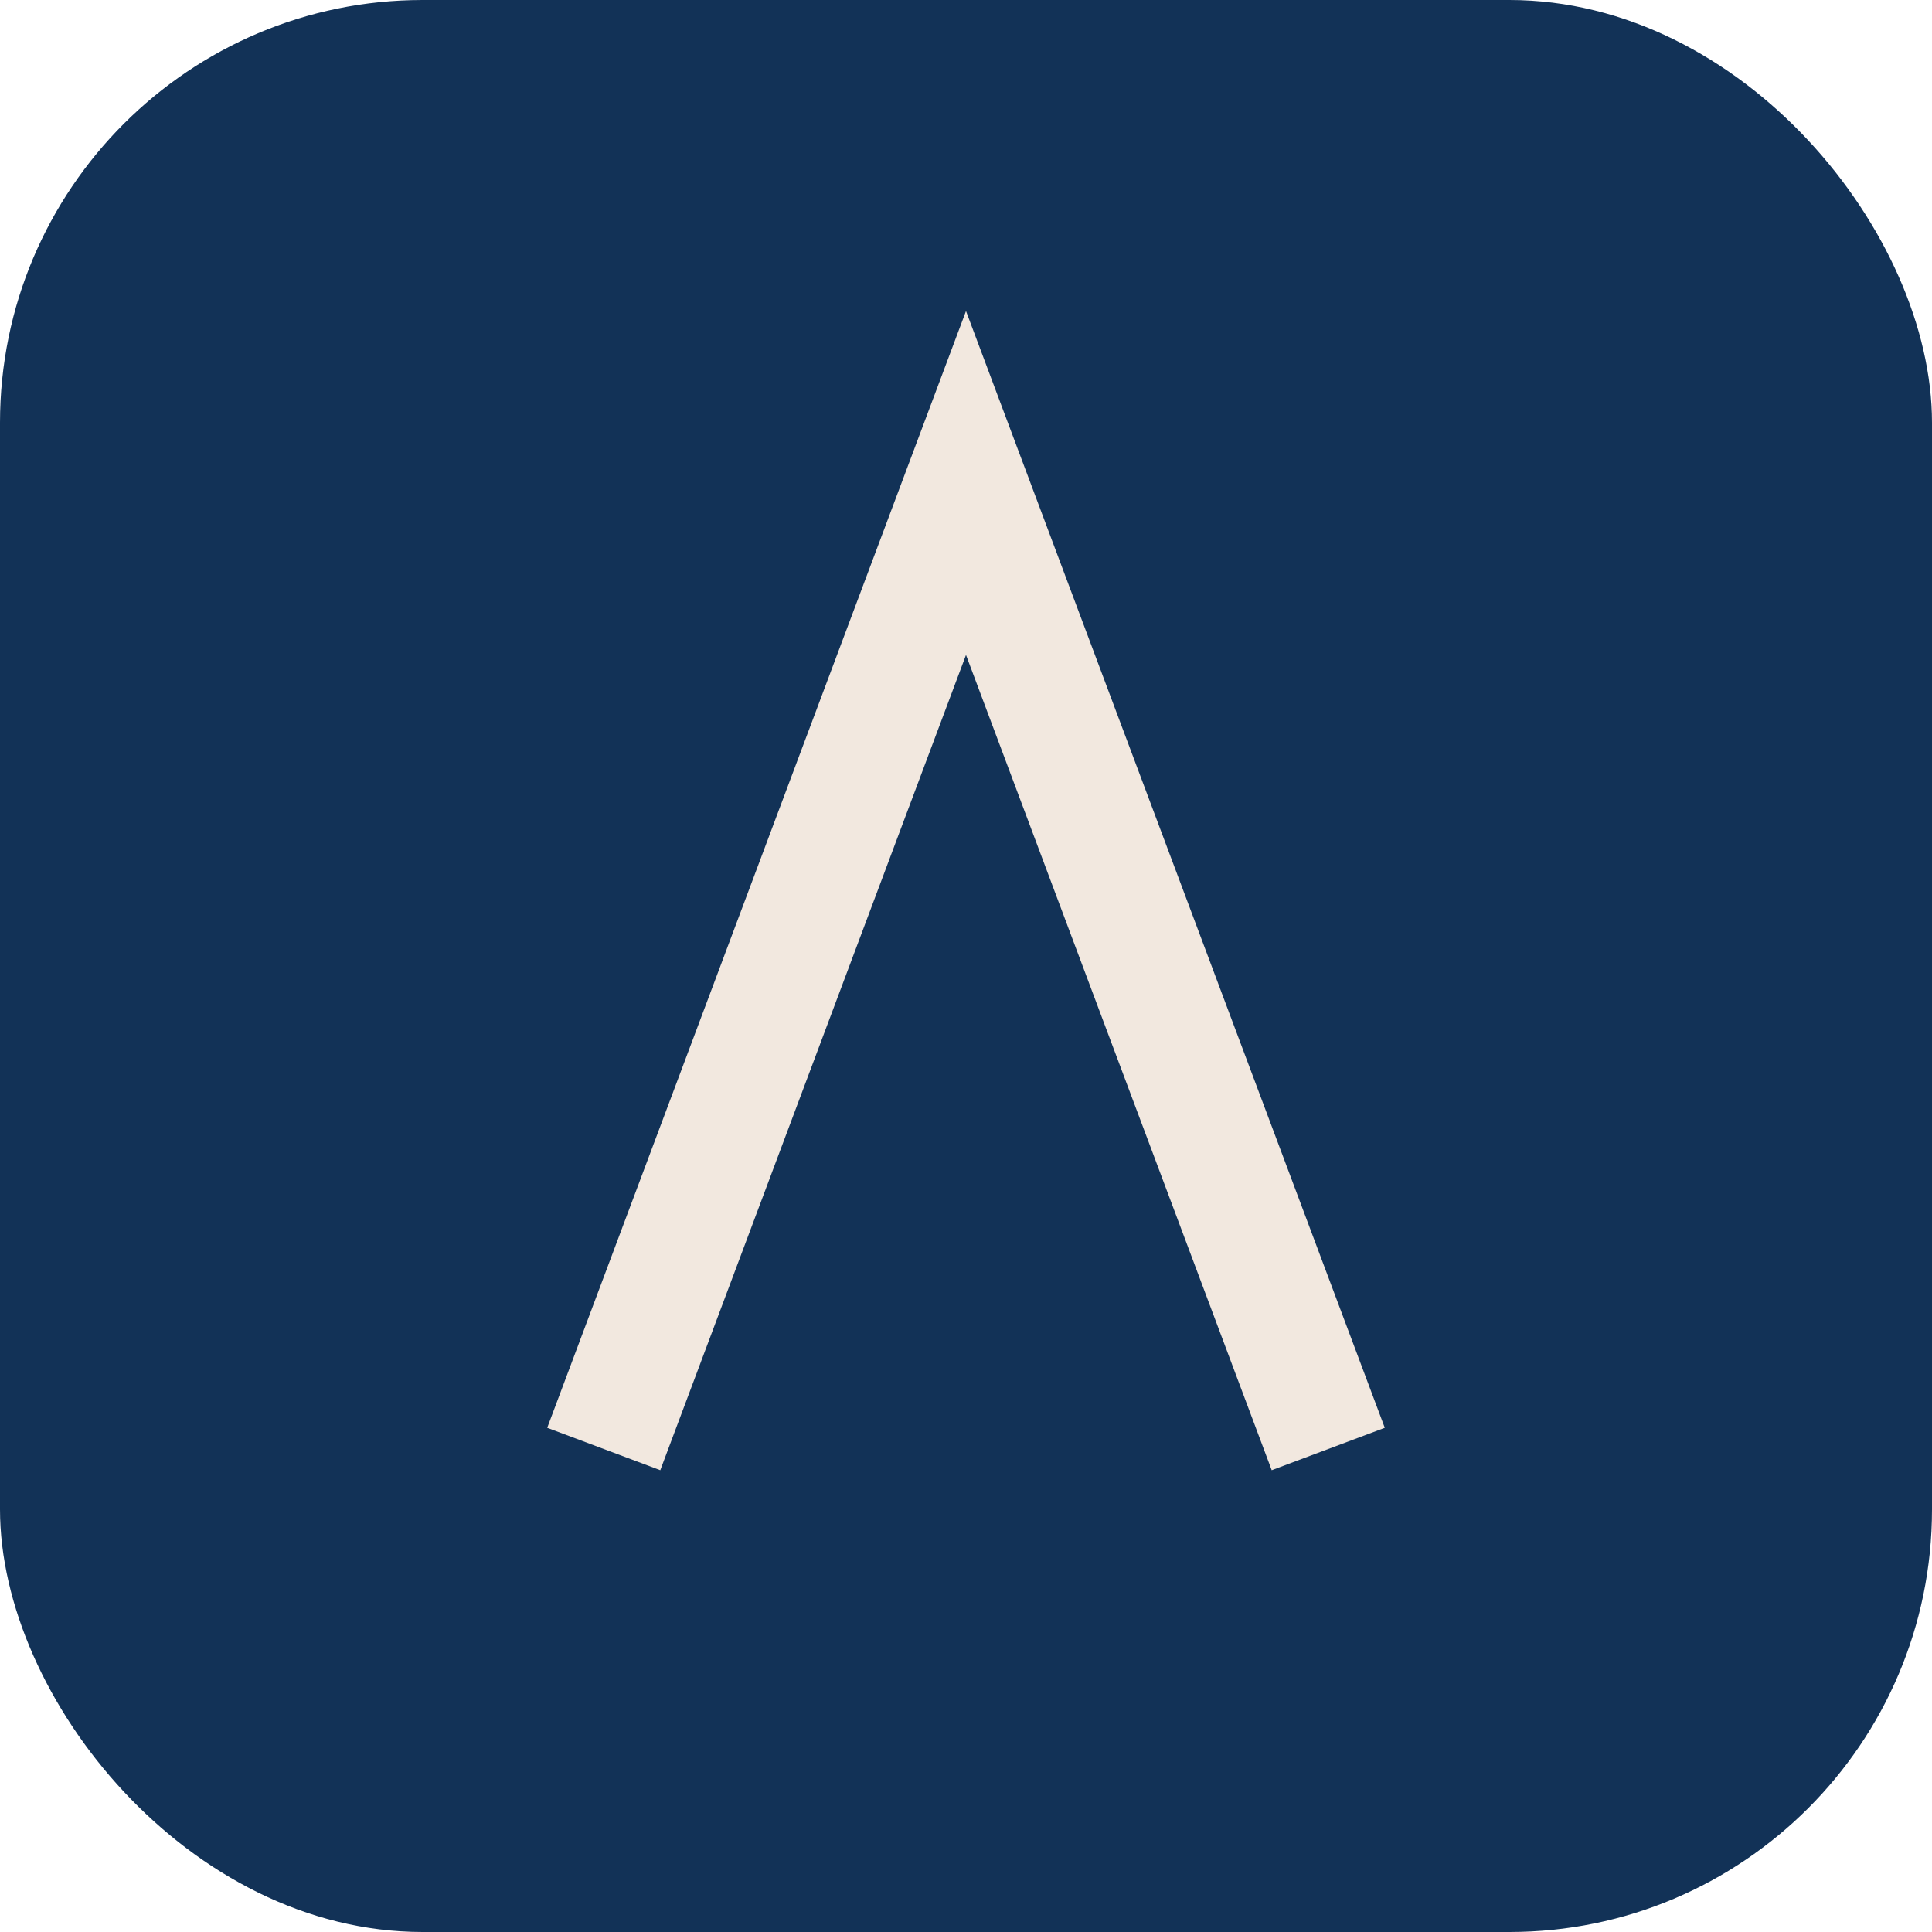 <?xml version="1.0" encoding="UTF-8"?>
<svg xmlns="http://www.w3.org/2000/svg" width="32" height="32" viewBox="0 0 32 32"><rect width="32" height="32" rx="7" fill="#123257"/><path d="M10 24l6-16 6 16" fill="none" stroke="#F2E8DF" stroke-width="2"/></svg>